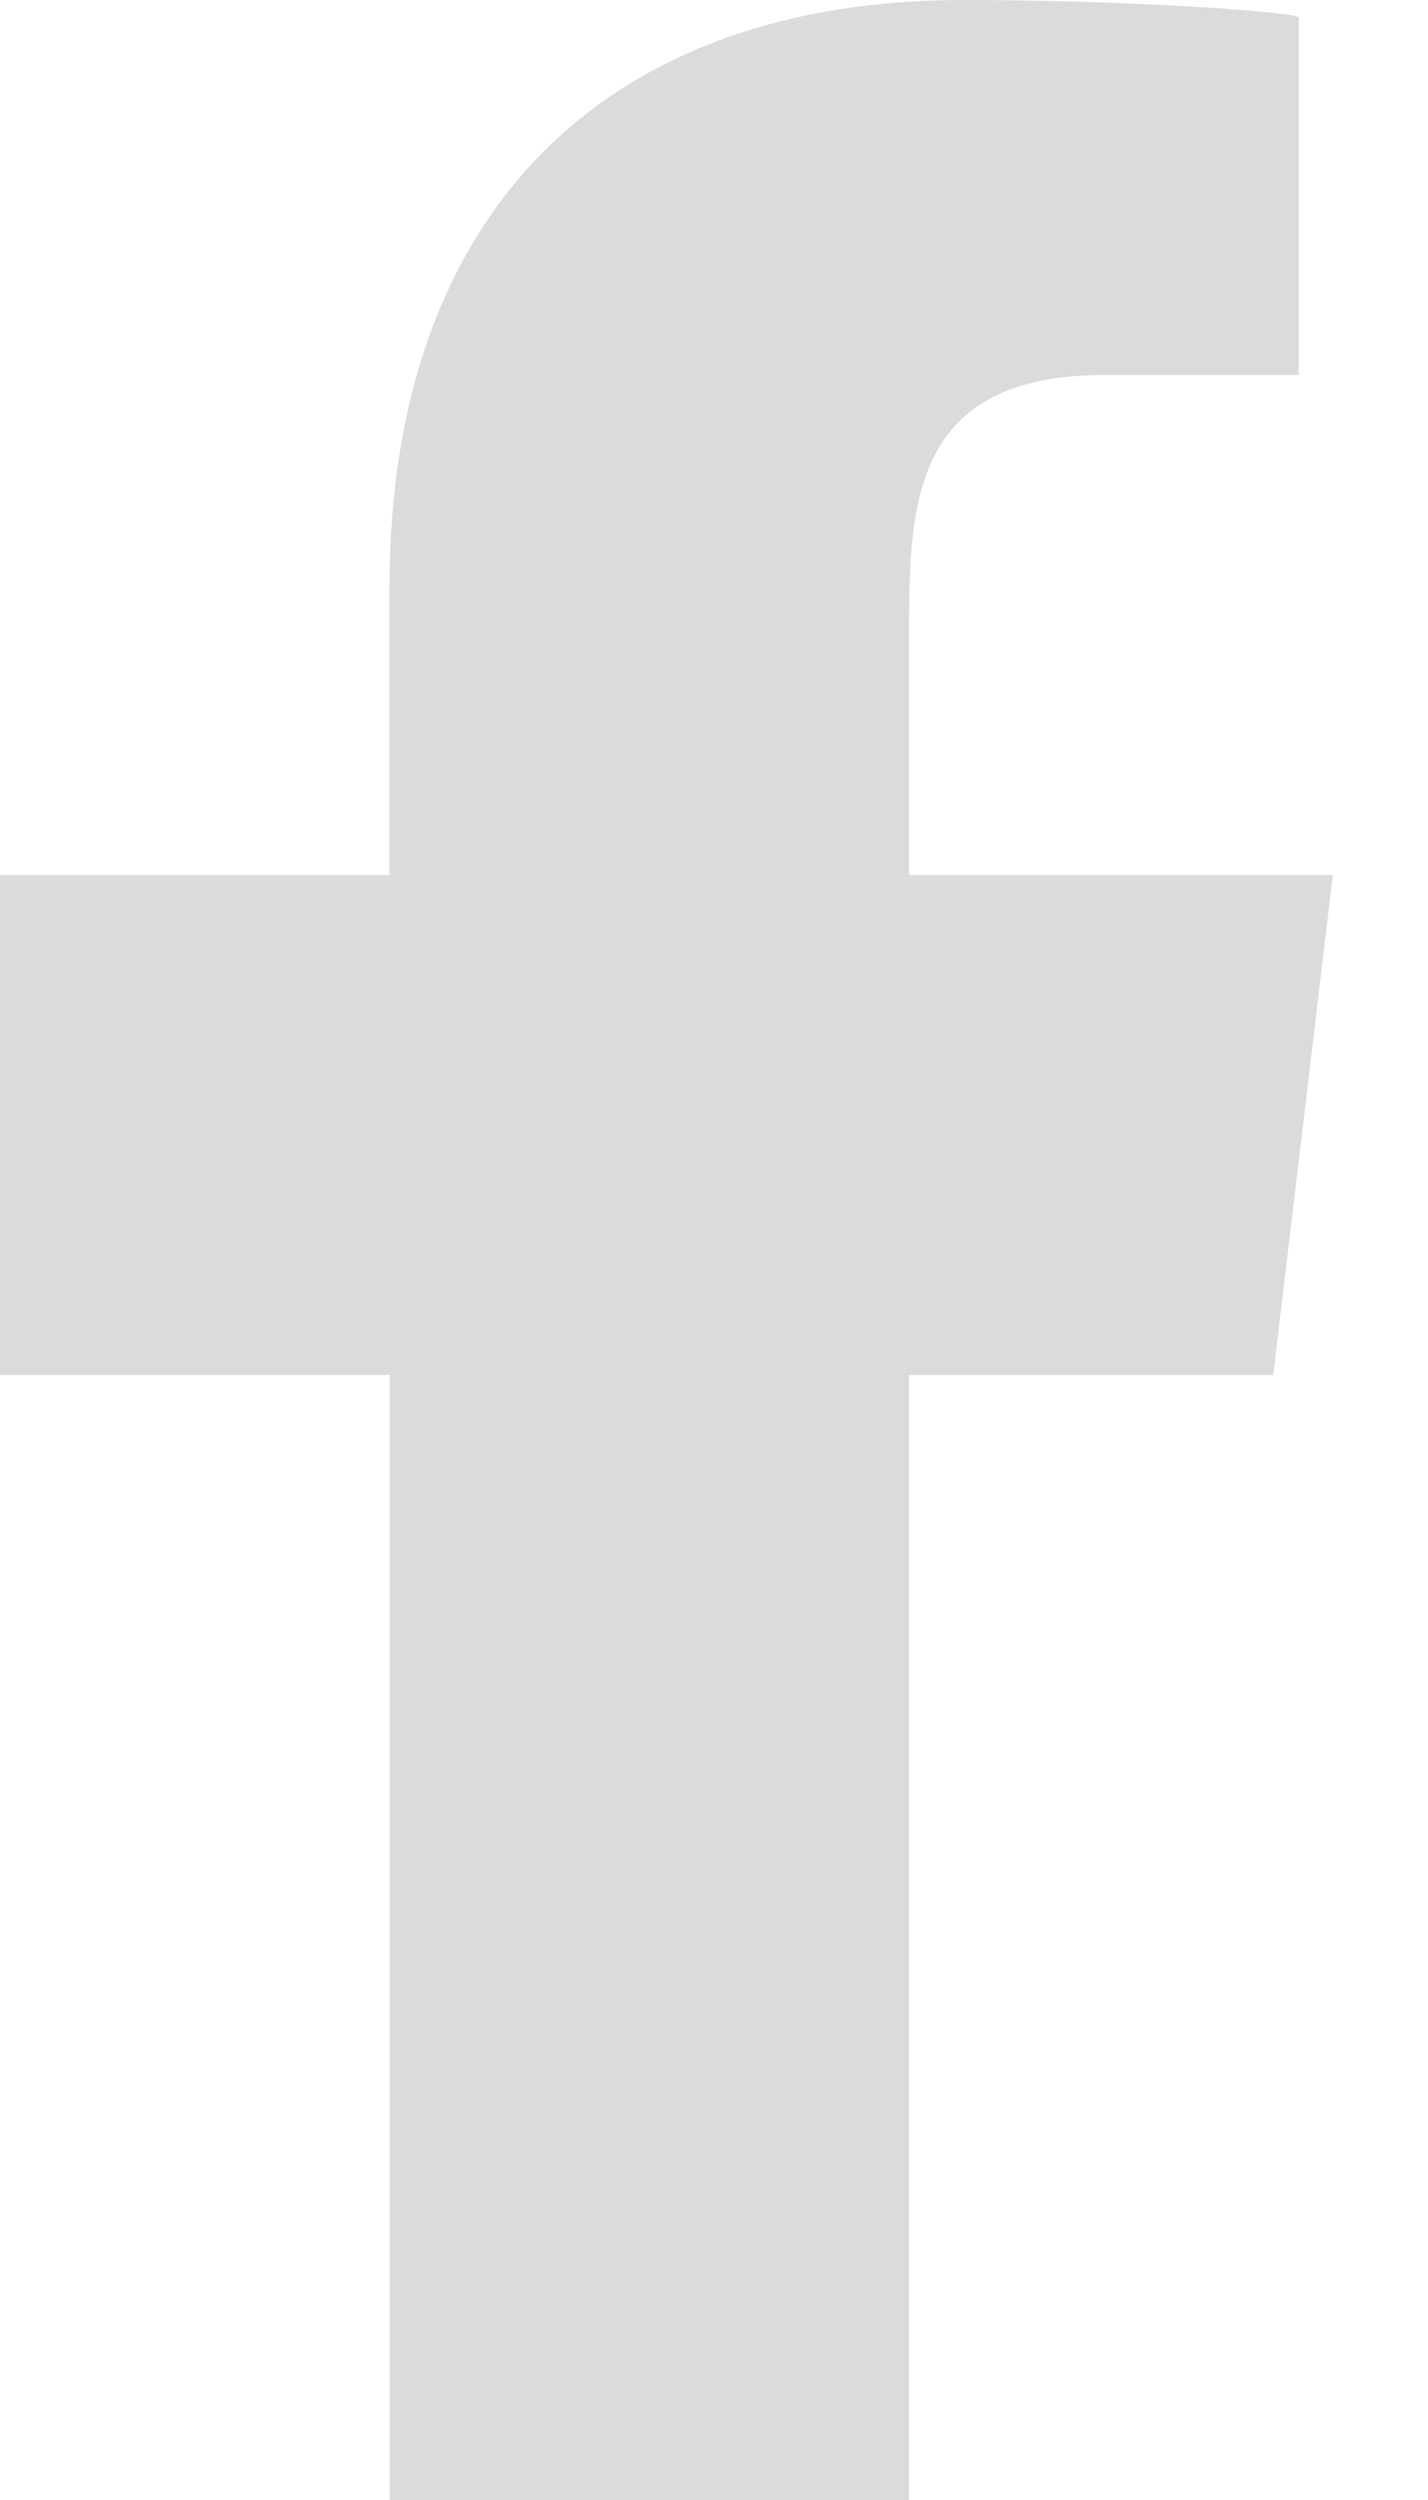 <svg xmlns="http://www.w3.org/2000/svg" width="8" height="14" viewBox="0 0 8 14">
    <g fill="none" fill-rule="evenodd">
        <g fill="#DBDBDB">
            <g>
                <path d="M5.093 14V7.7h2.04l.334-2.8H5.093V3.536c0-.72.02-1.436 1.095-1.436h1.088V.098c0-.03-.935-.098-1.88-.098C3.42 0 2.182 1.16 2.182 3.29V4.9H0v2.8h2.183V14h2.91z" transform="translate(-662 -9417) translate(662 9417)"/>
            </g>
        </g>
    </g>
</svg>
